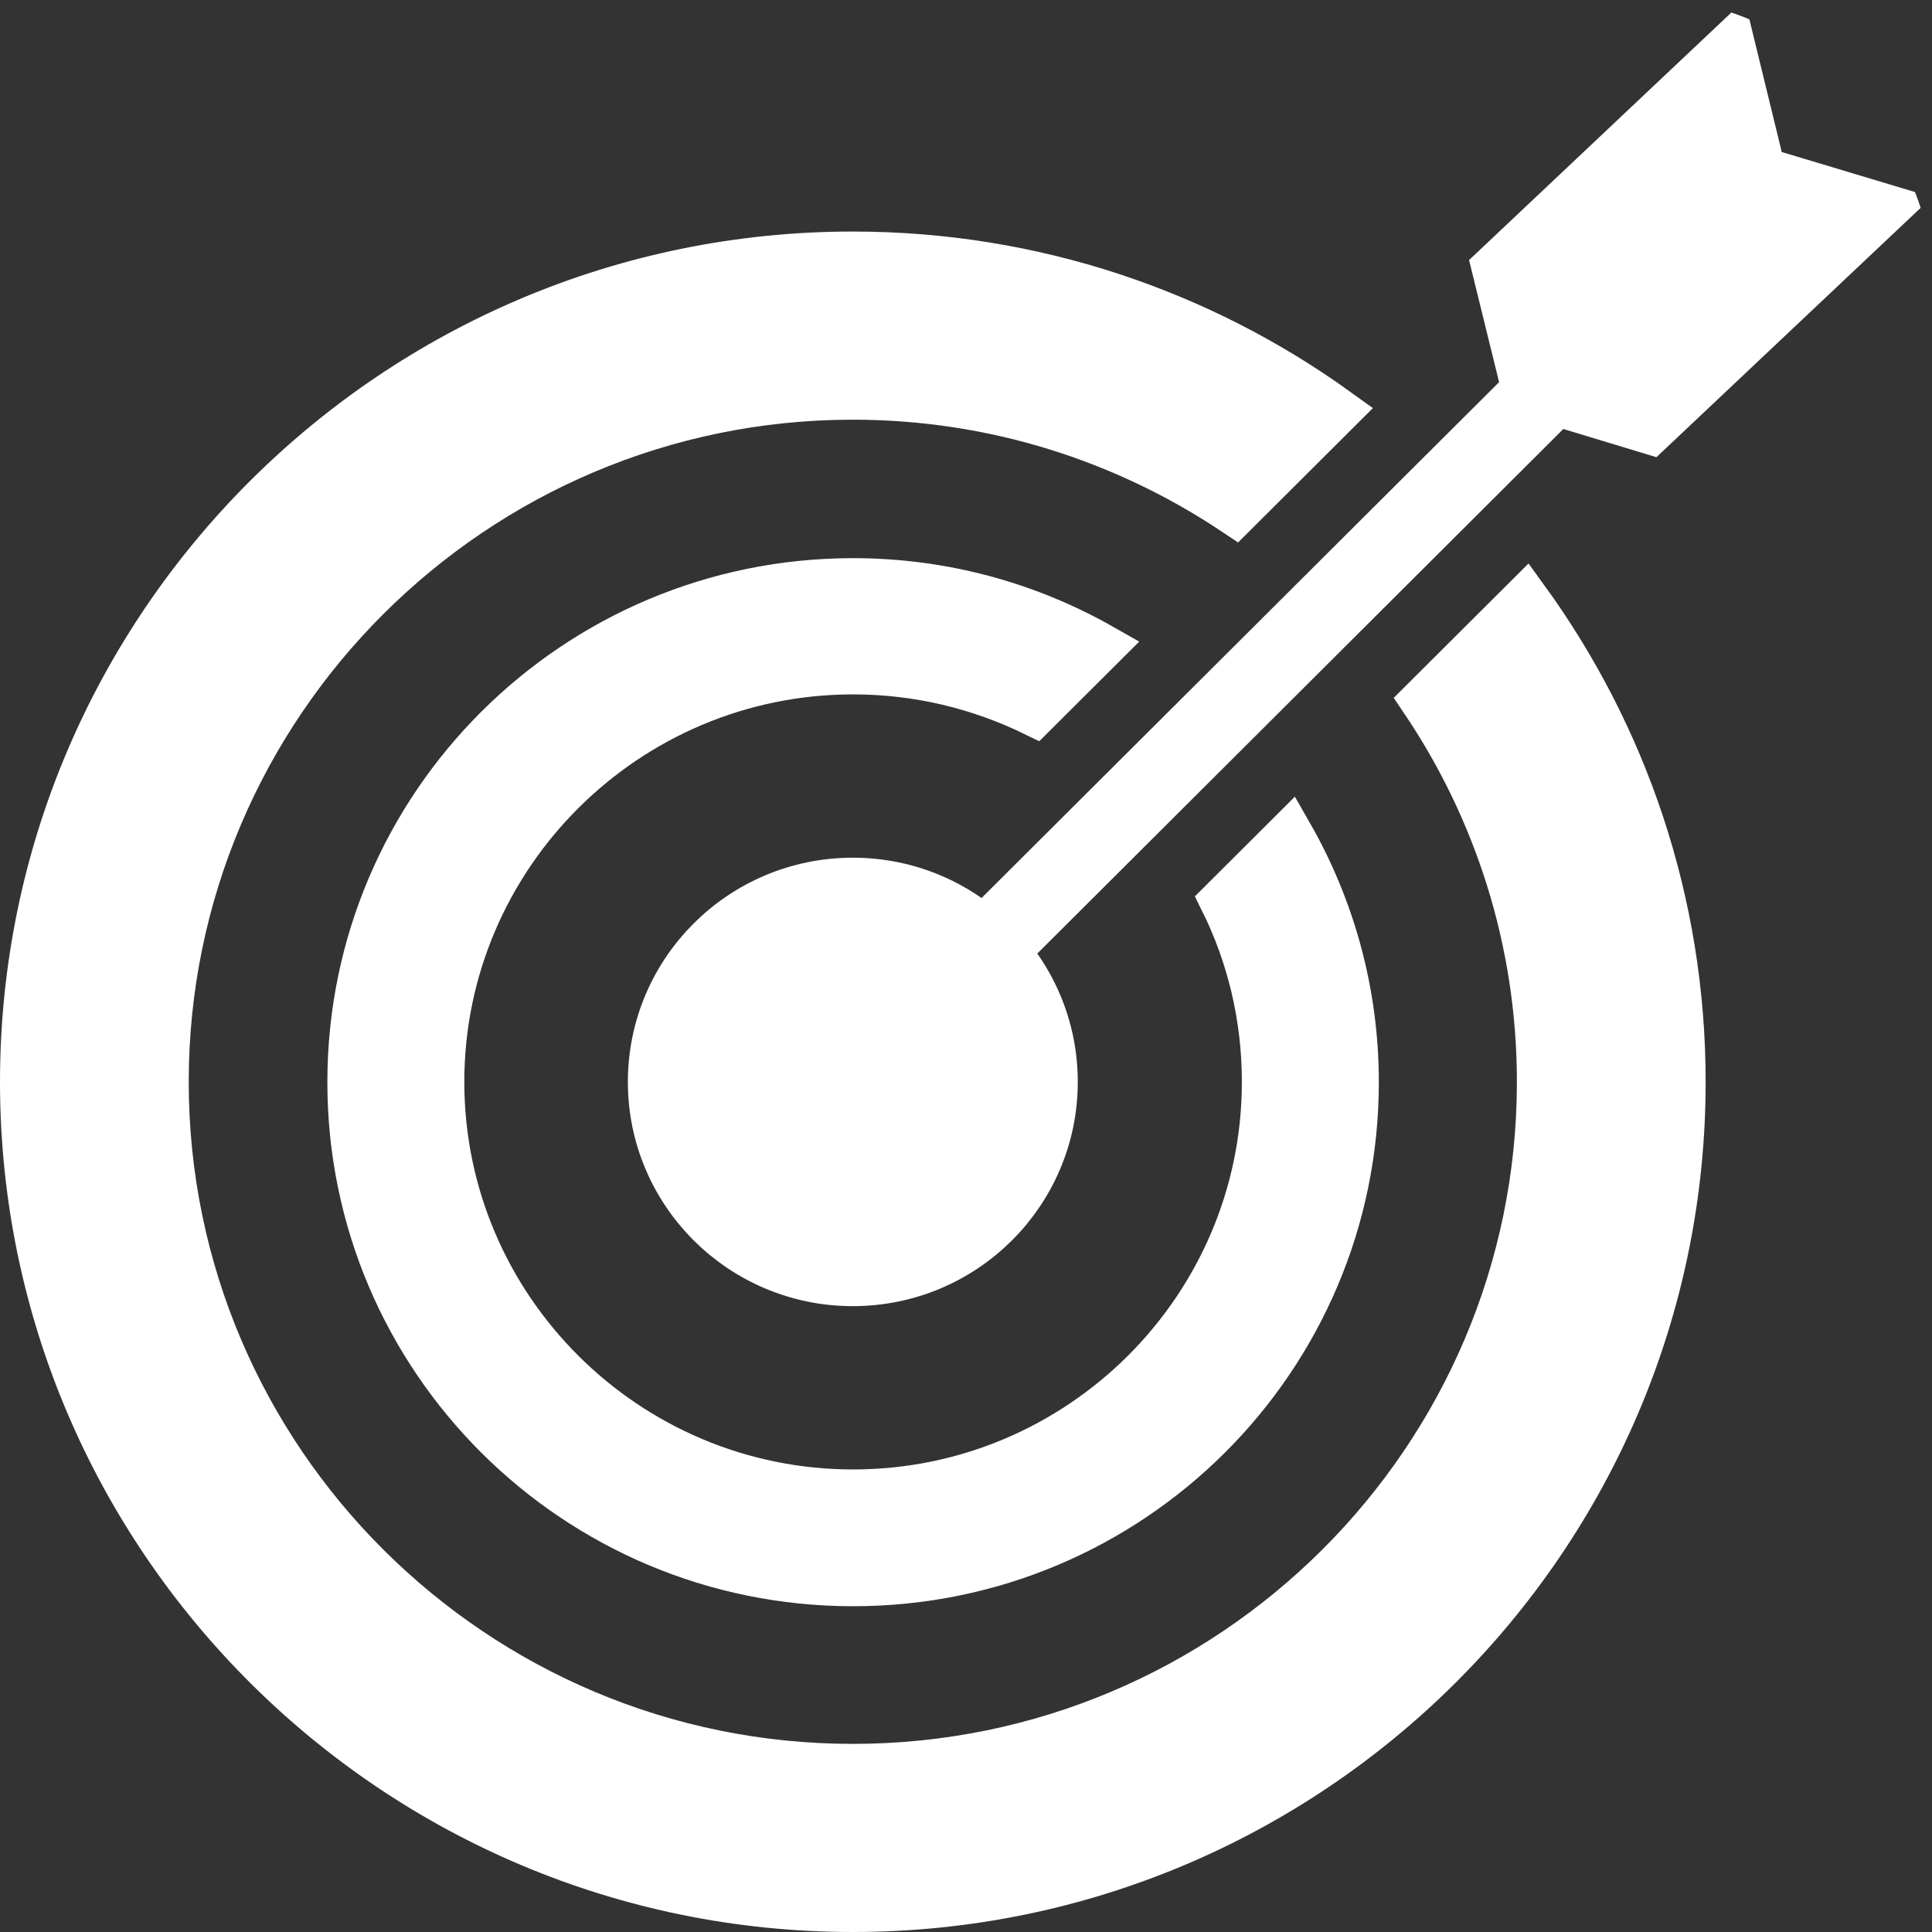 <svg width="70" height="70" viewBox="0 0 70 70" fill="none" xmlns="http://www.w3.org/2000/svg">
<rect x="0" y="0" width="70" height="70" fill="#333333" stroke="none"/>
<g clip-path="url(#clip0_69_3284)">
<path d="M55.784 39.2C55.784 34.091 54.223 29.337 51.561 25.388L55.281 21.68C58.863 26.613 60.975 32.663 60.975 39.2C60.975 55.726 47.485 69.176 30.899 69.176C14.313 69.176 0.824 55.726 0.824 39.2C0.824 22.673 14.313 9.213 30.899 9.213C37.457 9.213 43.526 11.318 48.474 14.887L44.755 18.594C40.786 15.94 36.026 14.382 30.899 14.382C17.18 14.382 6.014 25.52 6.014 39.2C6.014 52.881 17.181 64.008 30.899 64.008C44.618 64.008 55.784 52.881 55.784 39.2Z" fill="white" stroke="white" stroke-width="1.648"/>
<path d="M45.819 39.2C45.819 36.849 45.276 34.621 44.294 32.642L46.736 30.208C48.258 32.865 49.134 35.934 49.134 39.21C49.134 49.237 40.975 57.373 30.909 57.373C20.843 57.373 12.685 49.237 12.685 39.21C12.685 29.183 20.843 21.047 30.909 21.047C34.19 21.047 37.264 21.916 39.927 23.428L37.488 25.859C35.499 24.888 33.272 24.335 30.909 24.335C22.696 24.335 15.999 31.007 15.999 39.2C15.999 47.393 22.696 54.065 30.909 54.065C39.122 54.065 45.819 47.404 45.819 39.2Z" fill="white" stroke="white" stroke-width="1.648"/>
<path d="M38.226 39.2C38.226 43.229 34.948 46.5 30.899 46.5C26.851 46.5 23.573 43.229 23.573 39.2C23.573 35.171 26.851 31.9 30.899 31.9C34.948 31.9 38.226 35.171 38.226 39.2Z" fill="white" stroke="white" stroke-width="1.648"/>
<path d="M63.756 5.703L63.868 6.161L64.319 6.297L68.398 7.522L59.797 15.638L56.881 14.755L56.409 14.612L56.06 14.96L31.914 39.038L31.061 38.188L54.896 14.43L55.225 14.102L55.115 13.65L54.142 9.692L62.748 1.571L63.756 5.703Z" fill="white" stroke="white" stroke-width="1.648"/>
</g>
<defs>
<clipPath id="clip0_69_3284">
<rect width="70" height="70" rx="10" fill="white"/>
</clipPath>
</defs>
</svg>
